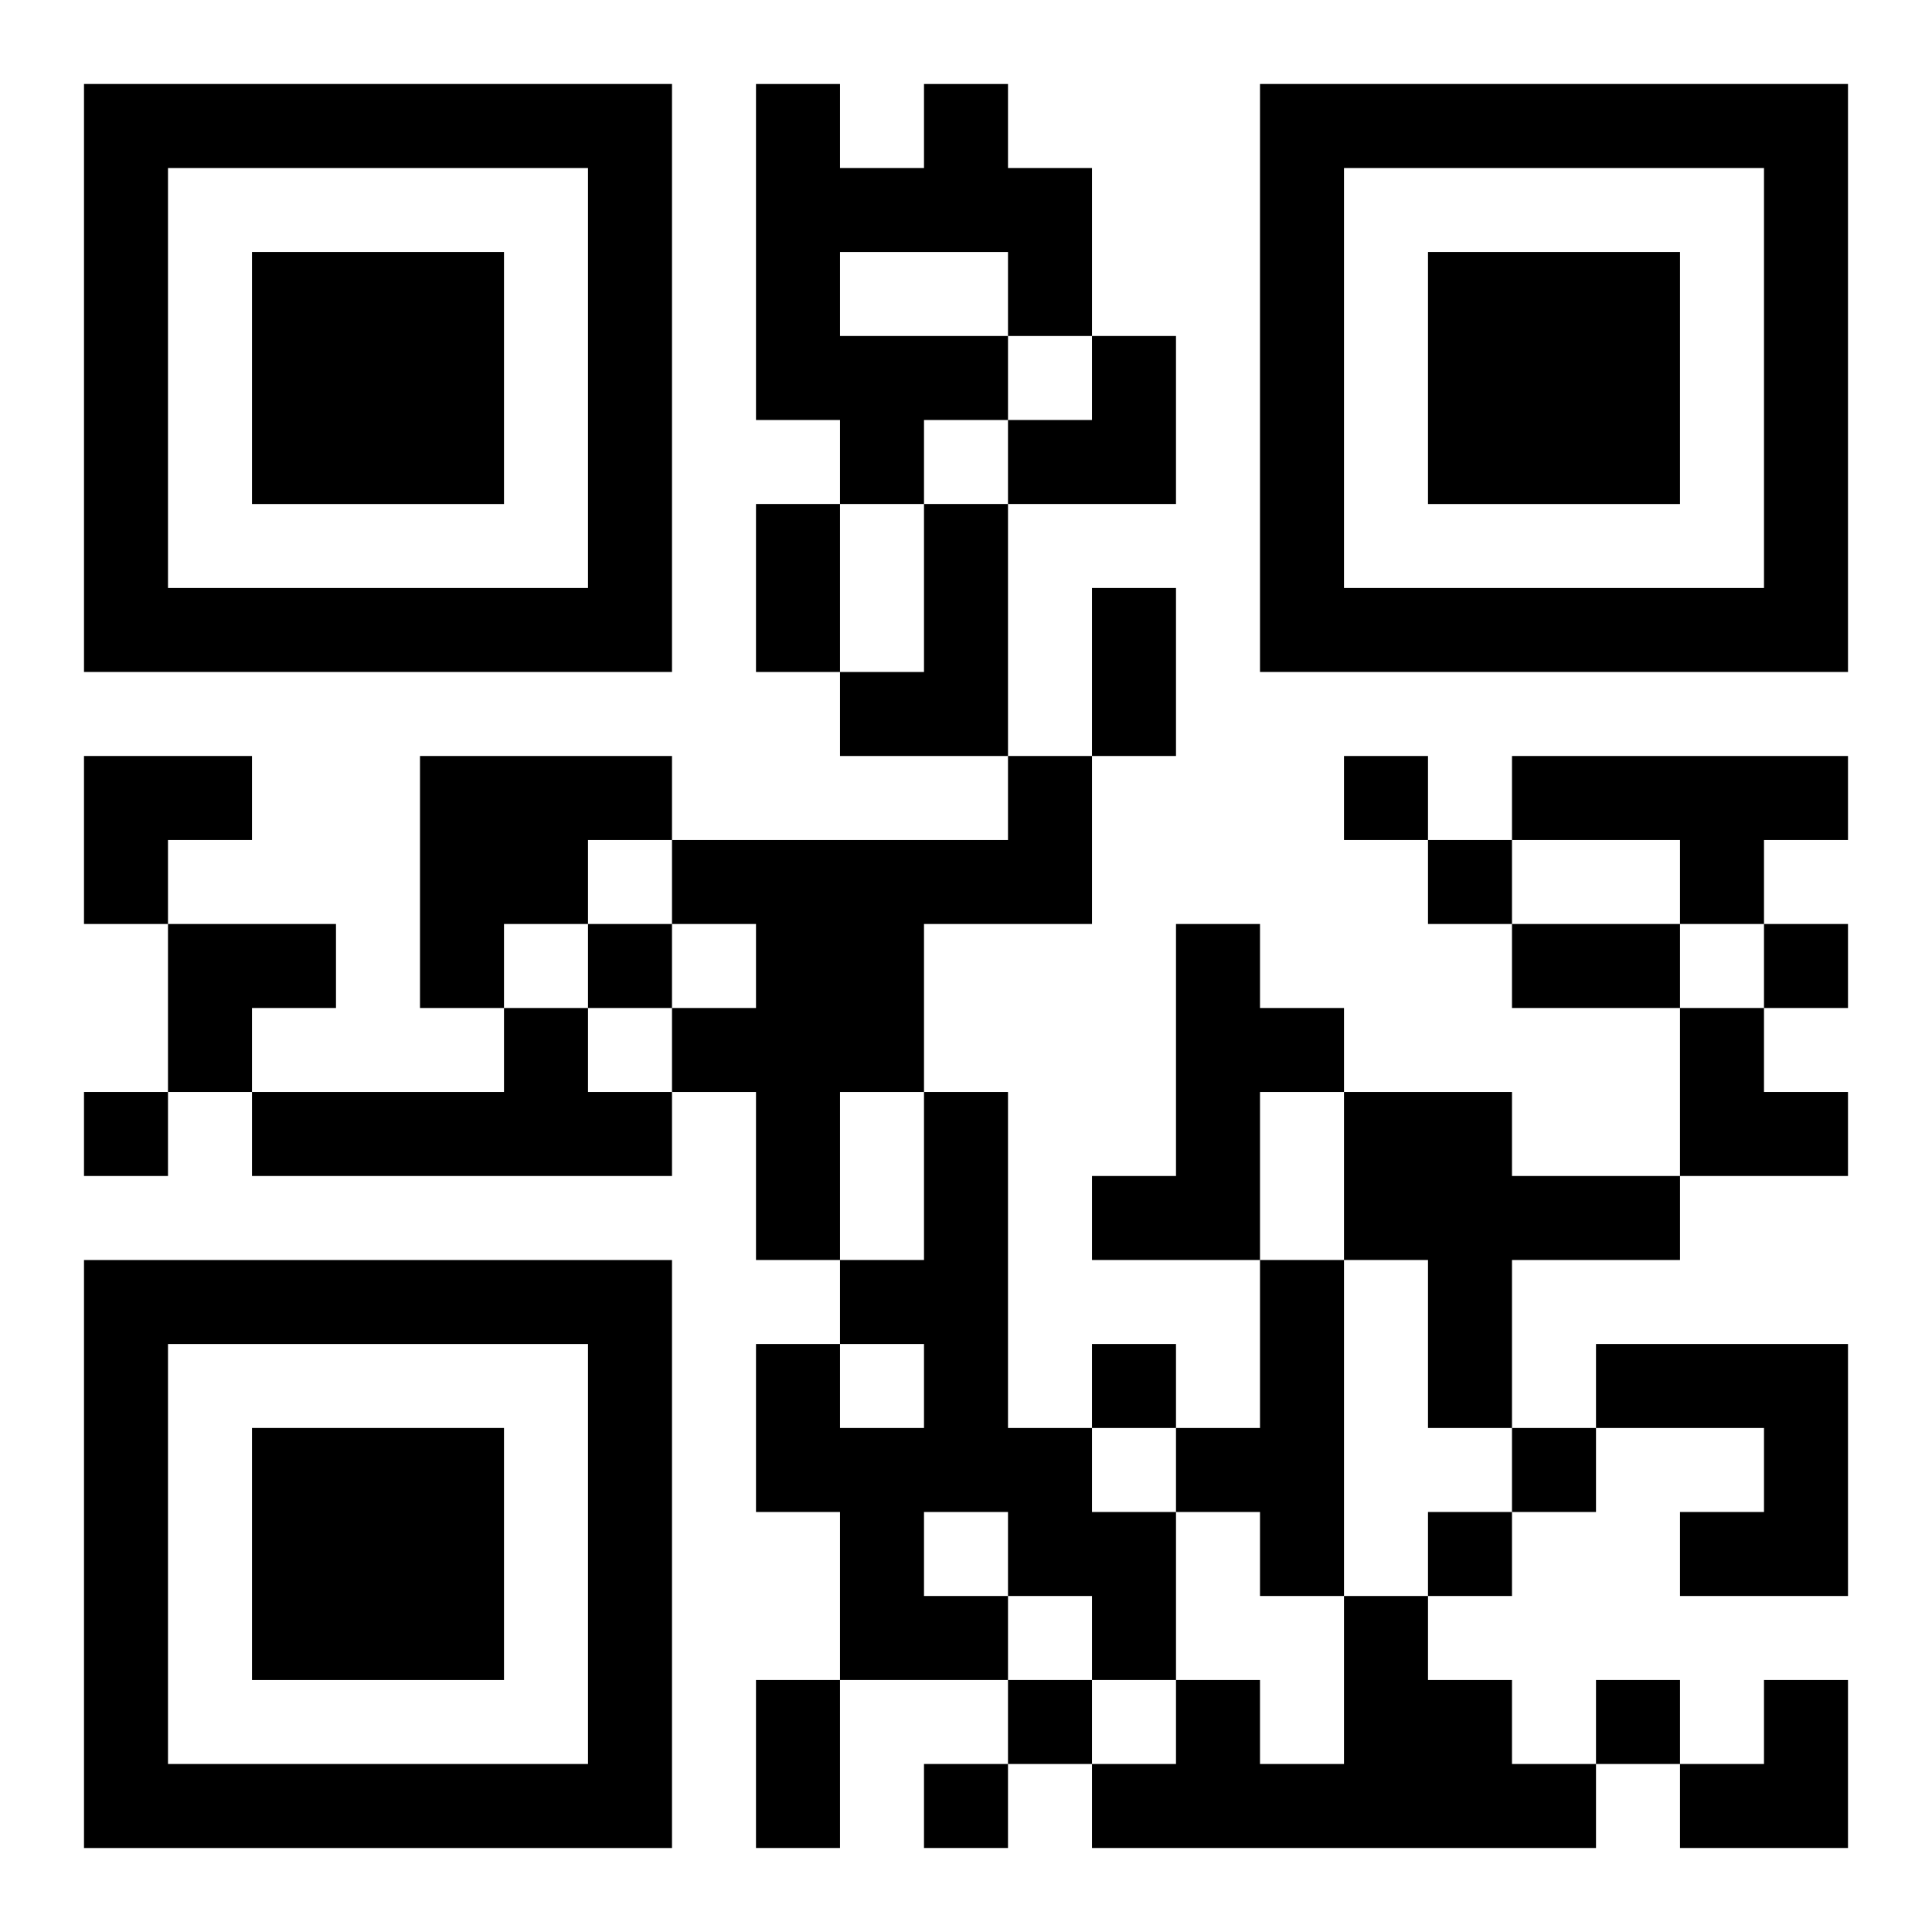 <?xml version="1.0" encoding="UTF-8"?>
<svg width="250" height="250" baseProfile="full" version="1.1" viewBox="-1 -1 23 23" xmlns="http://www.w3.org/2000/svg" xmlns:xlink="http://www.w3.org/1999/xlink"><symbol id="a"><path d="m0 7v7h7v-7h-7zm1 1h5v5h-5v-5zm1 1v3h3v-3h-3z"/></symbol><use y="-7" xlink:href="#a"/><use y="7" xlink:href="#a"/><use x="14" y="-7" xlink:href="#a"/><path d="m10 0h1v1h1v2h-1v1h-1v1h-1v-1h-1v-4h1v1h1v-1m-1 2v1h2v-1h-2m1 3h1v3h-2v-1h1v-2m-6 3h3v1h-1v1h-1v1h-1v-3m7 0h1v2h-2v2h-1v2h-1v-2h-1v-1h1v-1h-1v-1h4v-1m6 0h4v1h-1v1h-1v-1h-2v-1m-4 2h1v1h1v1h-1v2h-2v-1h1v-3m-8 1h1v1h1v1h-5v-1h3v-1m5 1h1v4h1v1h1v2h-1v-1h-1v1h-2v-2h-1v-2h1v1h1v-1h-1v-1h1v-2m0 5v1h1v-1h-1m5-5h2v1h2v1h-2v2h-1v-2h-1v-2m-1 2h1v4h-1v-1h-1v-1h1v-2m4 1h3v3h-2v-1h1v-1h-2v-1m-3 3h1v1h1v1h1v1h-6v-1h1v-1h1v1h1v-2m0-10v1h1v-1h-1m1 1v1h1v-1h-1m-10 1v1h1v-1h-1m14 0v1h1v-1h-1m-20 2v1h1v-1h-1m12 3v1h1v-1h-1m5 1v1h1v-1h-1m-1 1v1h1v-1h-1m-5 2v1h1v-1h-1m7 0v1h1v-1h-1m-8 1v1h1v-1h-1m-2-15h1v2h-1v-2m4 1h1v2h-1v-2m5 4h2v1h-2v-1m-9 9h1v2h-1v-2m3-16m1 0h1v2h-2v-1h1zm-12 5h2v1h-1v1h-1zm1 2h2v1h-1v1h-1zm18 1h1v1h1v1h-2zm0 8m1 0h1v2h-2v-1h1z"/></svg>
